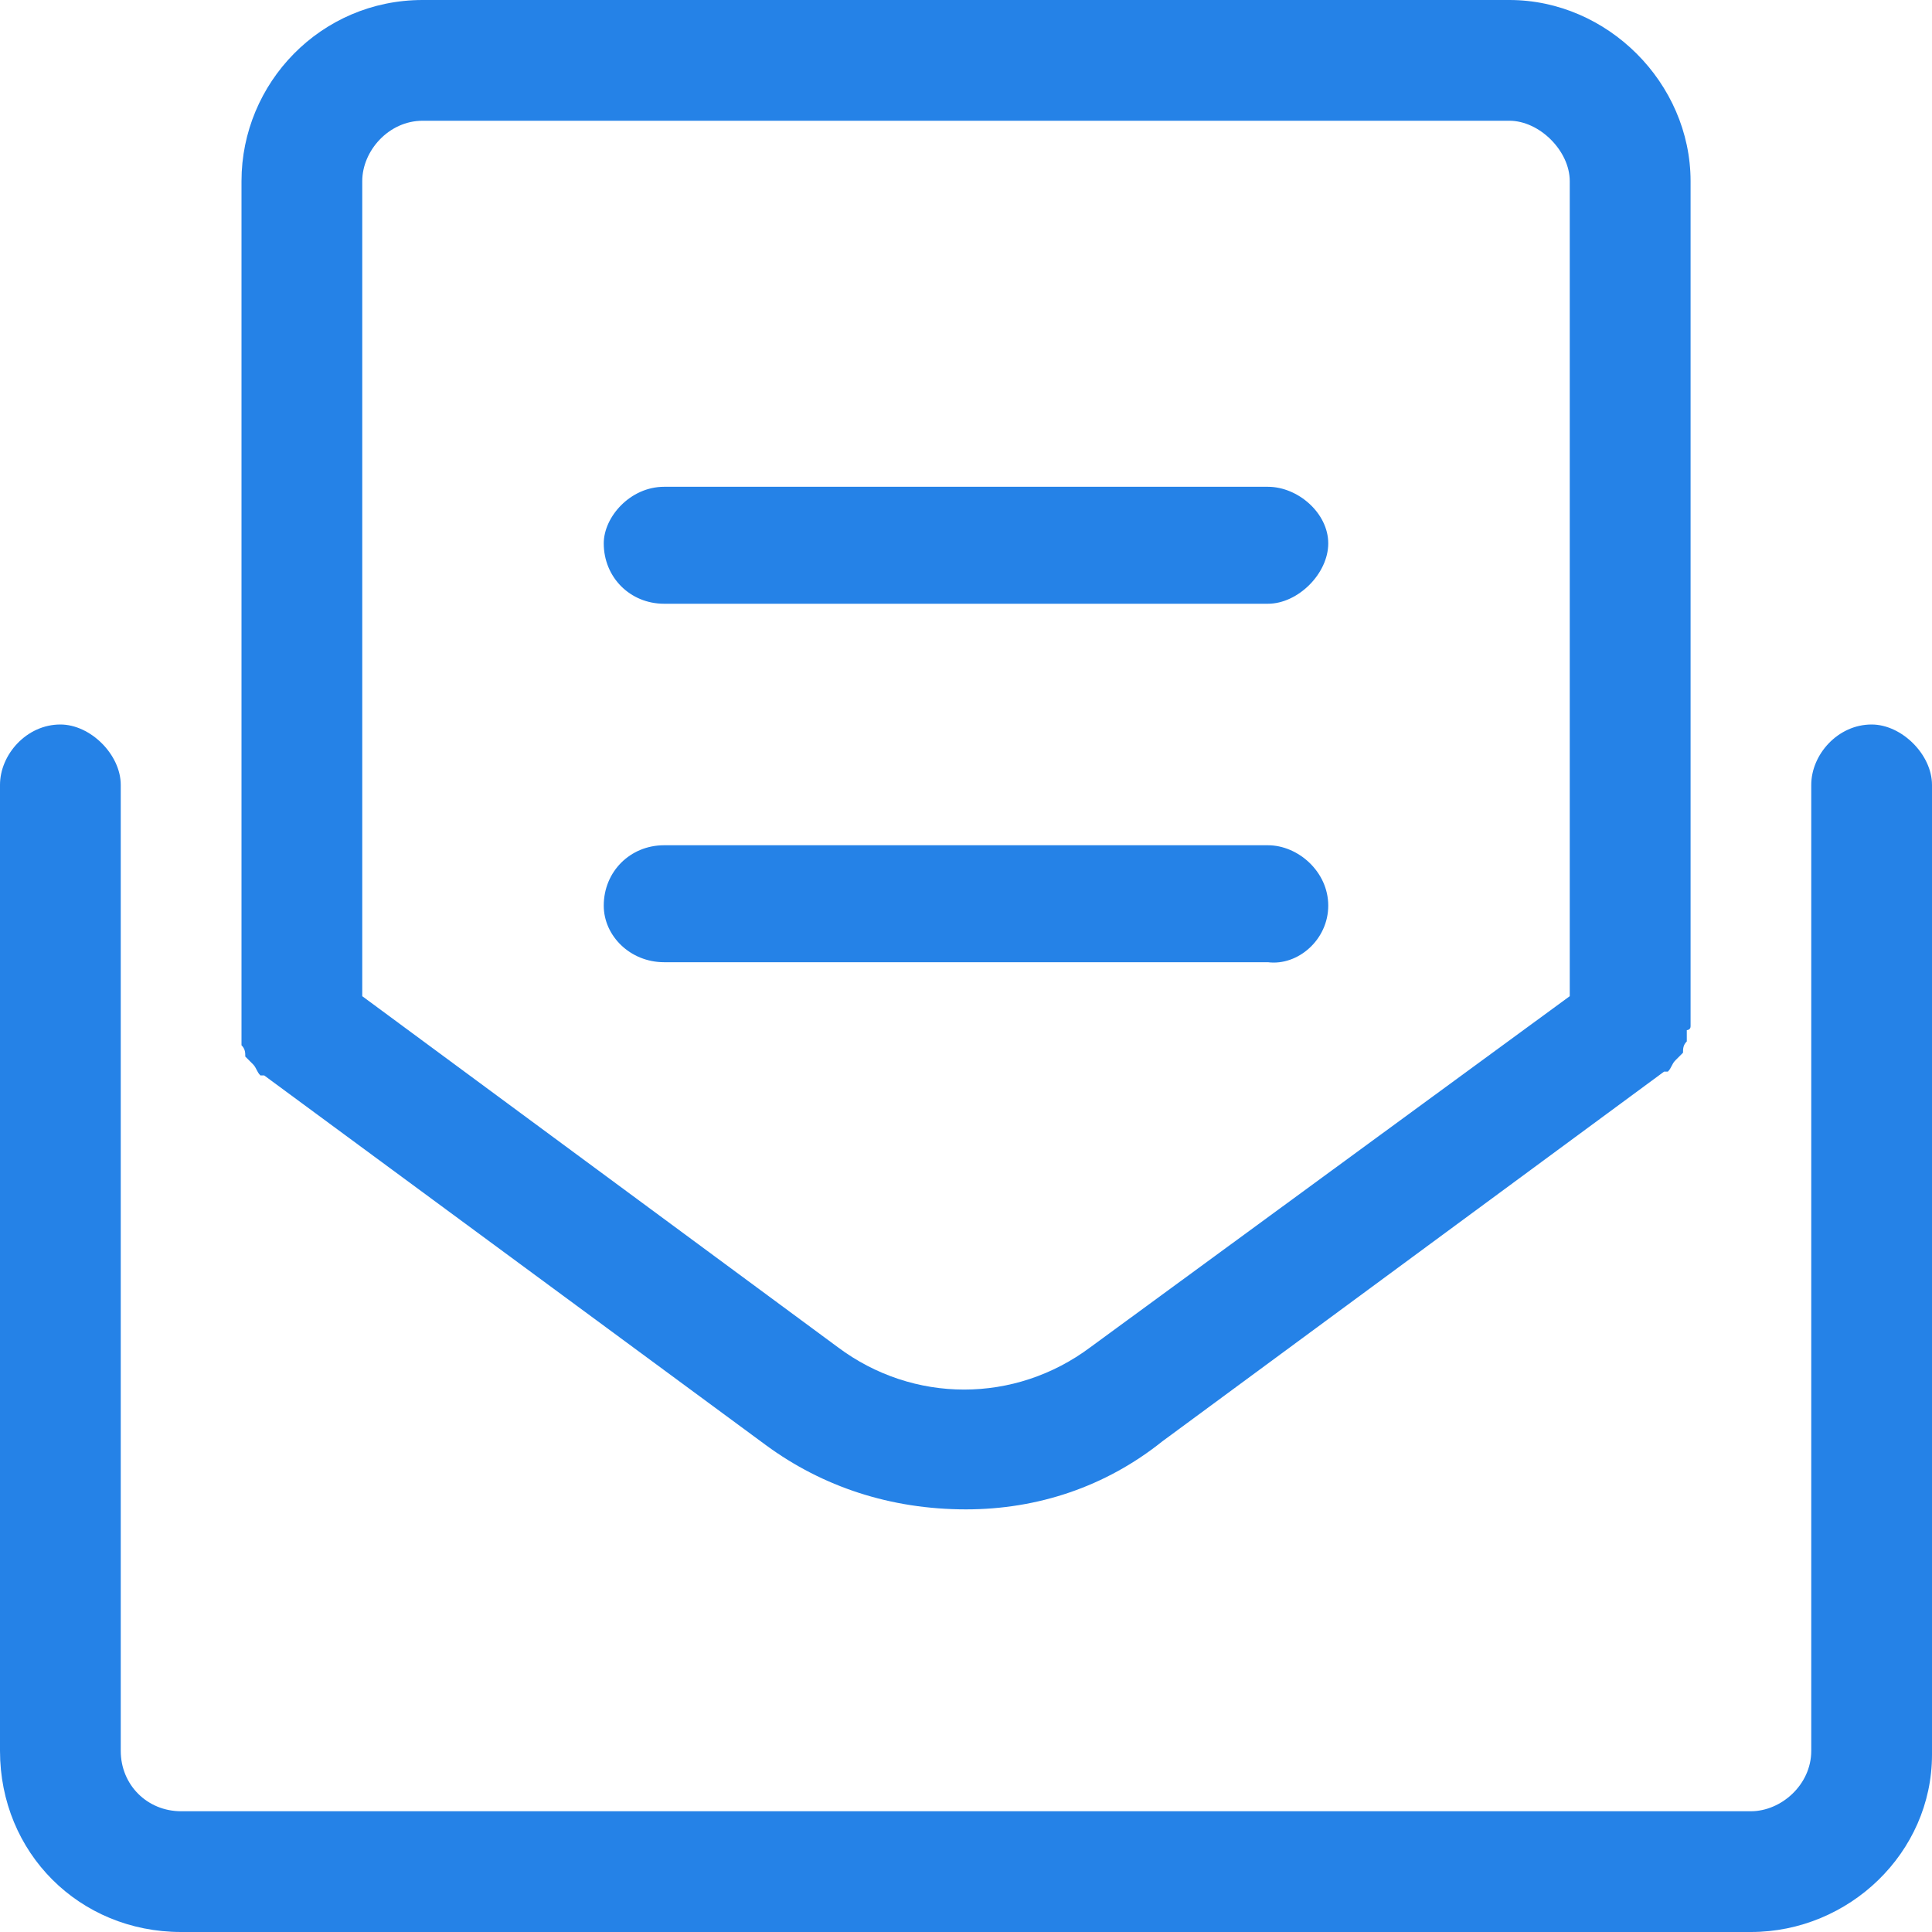 <?xml version="1.0" encoding="utf-8"?>
<!-- Generator: Adobe Illustrator 16.0.0, SVG Export Plug-In . SVG Version: 6.00 Build 0)  -->
<!DOCTYPE svg PUBLIC "-//W3C//DTD SVG 1.1//EN" "http://www.w3.org/Graphics/SVG/1.1/DTD/svg11.dtd">
<svg version="1.1" id="Layer_1" xmlns="http://www.w3.org/2000/svg" xmlns:xlink="http://www.w3.org/1999/xlink" x="0px" y="0px"
	 width="48px" height="48px" viewBox="0 0 48 48" enable-background="new 0 0 48 48" xml:space="preserve">
<path fill="#2582E7" d="M46.5,18c-0.844,0-1.5,0.75-1.5,1.5v24c0,0.844-0.75,1.5-1.5,1.5h-39C3.656,45,3,44.344,3,43.5v-24
	C3,18.75,2.25,18,1.5,18C0.656,18,0,18.75,0,19.5v24C0,46.031,1.969,48,4.5,48h39c2.438,0,4.5-1.969,4.5-4.406V19.5
	C48,18.75,47.25,18,46.5,18z M6,25.969c0.094,0.094,0.094,0.188,0.094,0.281c0.094,0.094,0.094,0.094,0.188,0.188
	s0.094,0.188,0.188,0.281c0.094,0,0.094,0,0.094,0l12.469,9.188C20.438,36.938,22.125,37.5,24,37.5c1.781,0,3.469-0.563,4.875-1.688
	l12.469-9.188c0,0,0,0,0.094,0c0.094-0.094,0.094-0.188,0.188-0.281s0.094-0.094,0.188-0.188c0-0.094,0-0.188,0.094-0.281
	c0-0.094,0-0.188,0-0.281c0,0,0.094,0,0.094-0.094v-21C42,2.063,39.938,0,37.5,0h-27C7.969,0,6,2.063,6,4.5v21
	c0,0.094,0,0.094,0,0.188S6,25.875,6,25.969z M9,4.5C9,3.75,9.656,3,10.5,3h27C38.25,3,39,3.75,39,4.5v20.25l-11.906,8.719
	c-1.875,1.406-4.406,1.406-6.281,0L9,24.75V4.5z M33,22.5c0-0.844-0.75-1.5-1.5-1.5h-15c-0.844,0-1.5,0.656-1.5,1.5
	c0,0.75,0.656,1.406,1.5,1.406h15C32.25,24,33,23.344,33,22.5z M16.5,15h15c0.75,0,1.5-0.75,1.5-1.5s-0.75-1.406-1.5-1.406h-15
	c-0.844,0-1.5,0.75-1.5,1.406C15,14.344,15.656,15,16.5,15z"/>
</svg>
